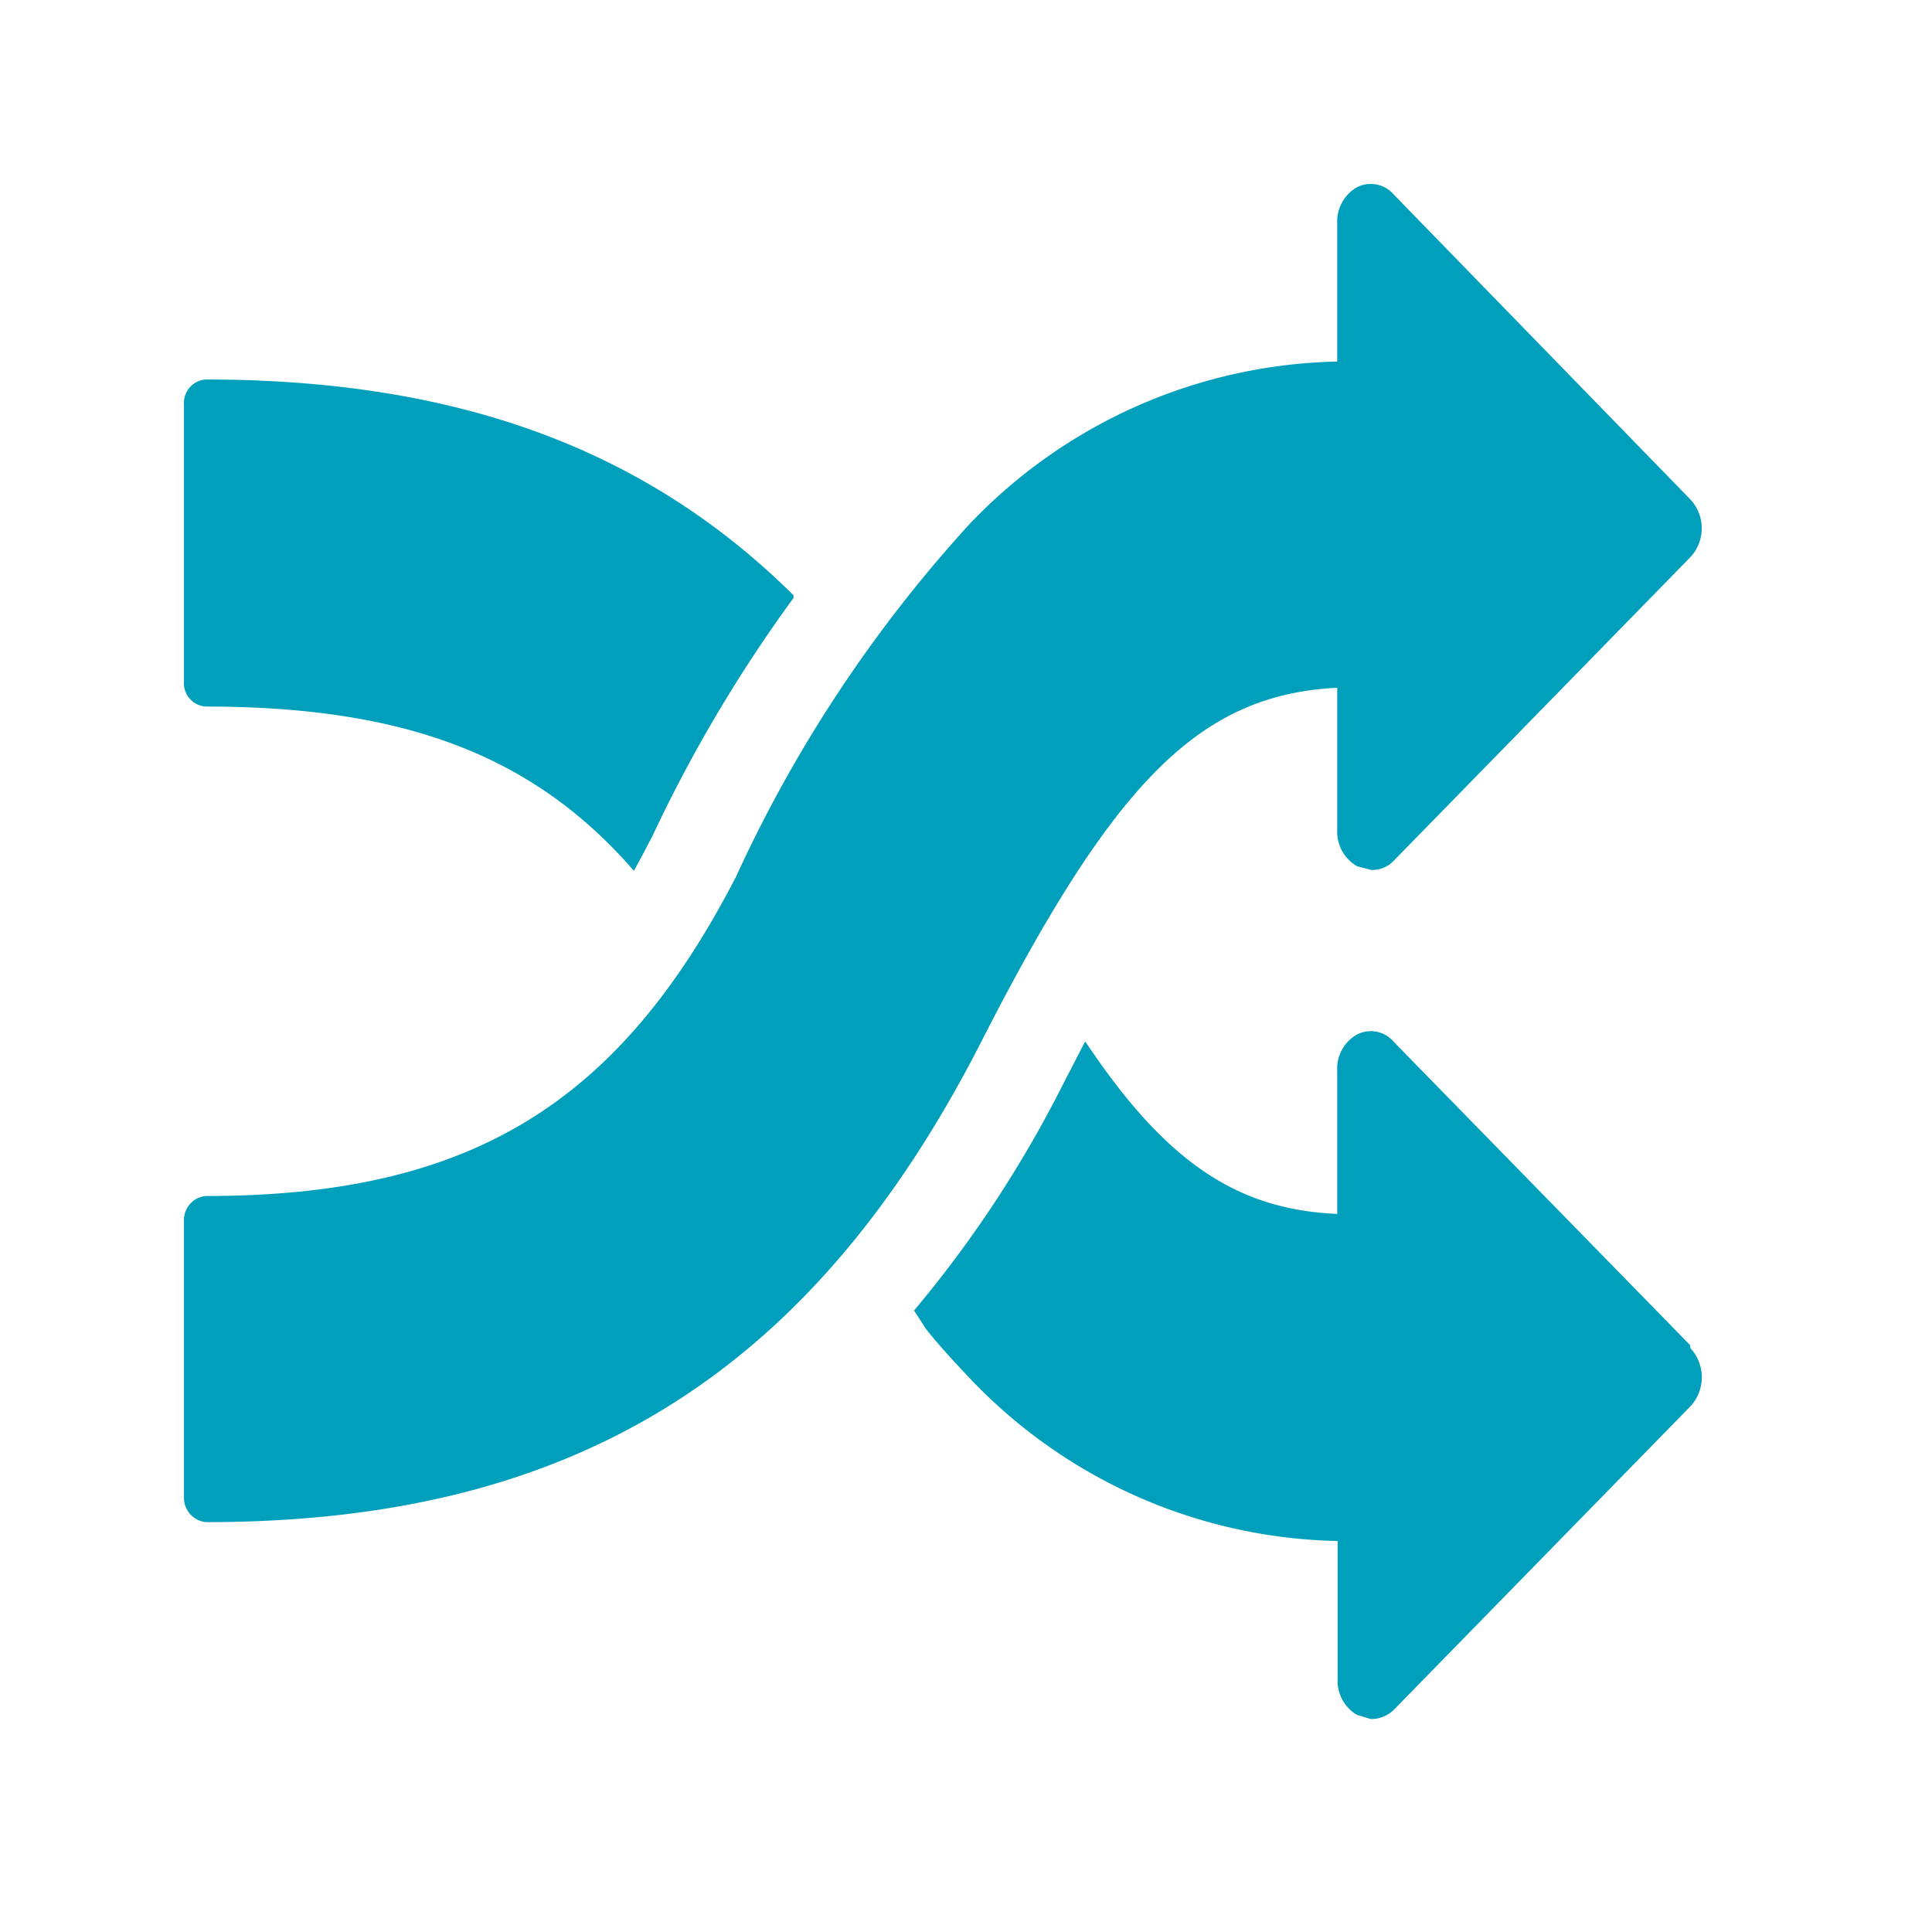 <svg xmlns="http://www.w3.org/2000/svg" viewBox="0 0 42 42"><defs><style>.cls-1{fill:#00a0bd;}</style></defs><g id="icons"><path id="Path_5384" data-name="Path 5384" class="cls-1" d="M29.07,14.94v3.11a.86.86,0,0,0,.43.78l.3.08a.63.63,0,0,0,.5-.2l6.44-6.59a.92.92,0,0,0,0-1.27L30.3,4.23a.66.66,0,0,0-.8-.16.86.86,0,0,0-.43.79v3a11.35,11.35,0,0,0-8,3.54A29.69,29.69,0,0,0,16,19.06C13.45,24,10.22,26,4.48,26a.52.52,0,0,0-.48.54v6a.53.53,0,0,0,.48.55c8,0,13.16-3.23,16.84-10.42,2.91-5.71,4.77-7.58,7.78-7.72"/><path class="cls-1" d="M4.47,15.36v0c4.22,0,7.08,1,9.31,3.57v0c.14-.25.27-.5.41-.77A31.3,31.3,0,0,1,17.25,13l0-.06C14,9.72,9.87,8.25,4.47,8.25A.51.51,0,0,0,4,8.8v6A.51.51,0,0,0,4.47,15.36Z"/><path class="cls-1" d="M36.74,29.24,30.3,22.65a.65.65,0,0,0-.8-.16.85.85,0,0,0-.43.79v3.11c-2.05-.09-3.58-1-5.28-3.46l-.2-.29-.48.93a25.42,25.42,0,0,1-3.24,4.92l.26.4c.3.38.62.72.95,1.07a11.32,11.32,0,0,0,8,3.54v3a.85.85,0,0,0,.42.78l.3.09a.7.7,0,0,0,.5-.2l6.45-6.6a.93.93,0,0,0,0-1.26Z"/></g></svg>